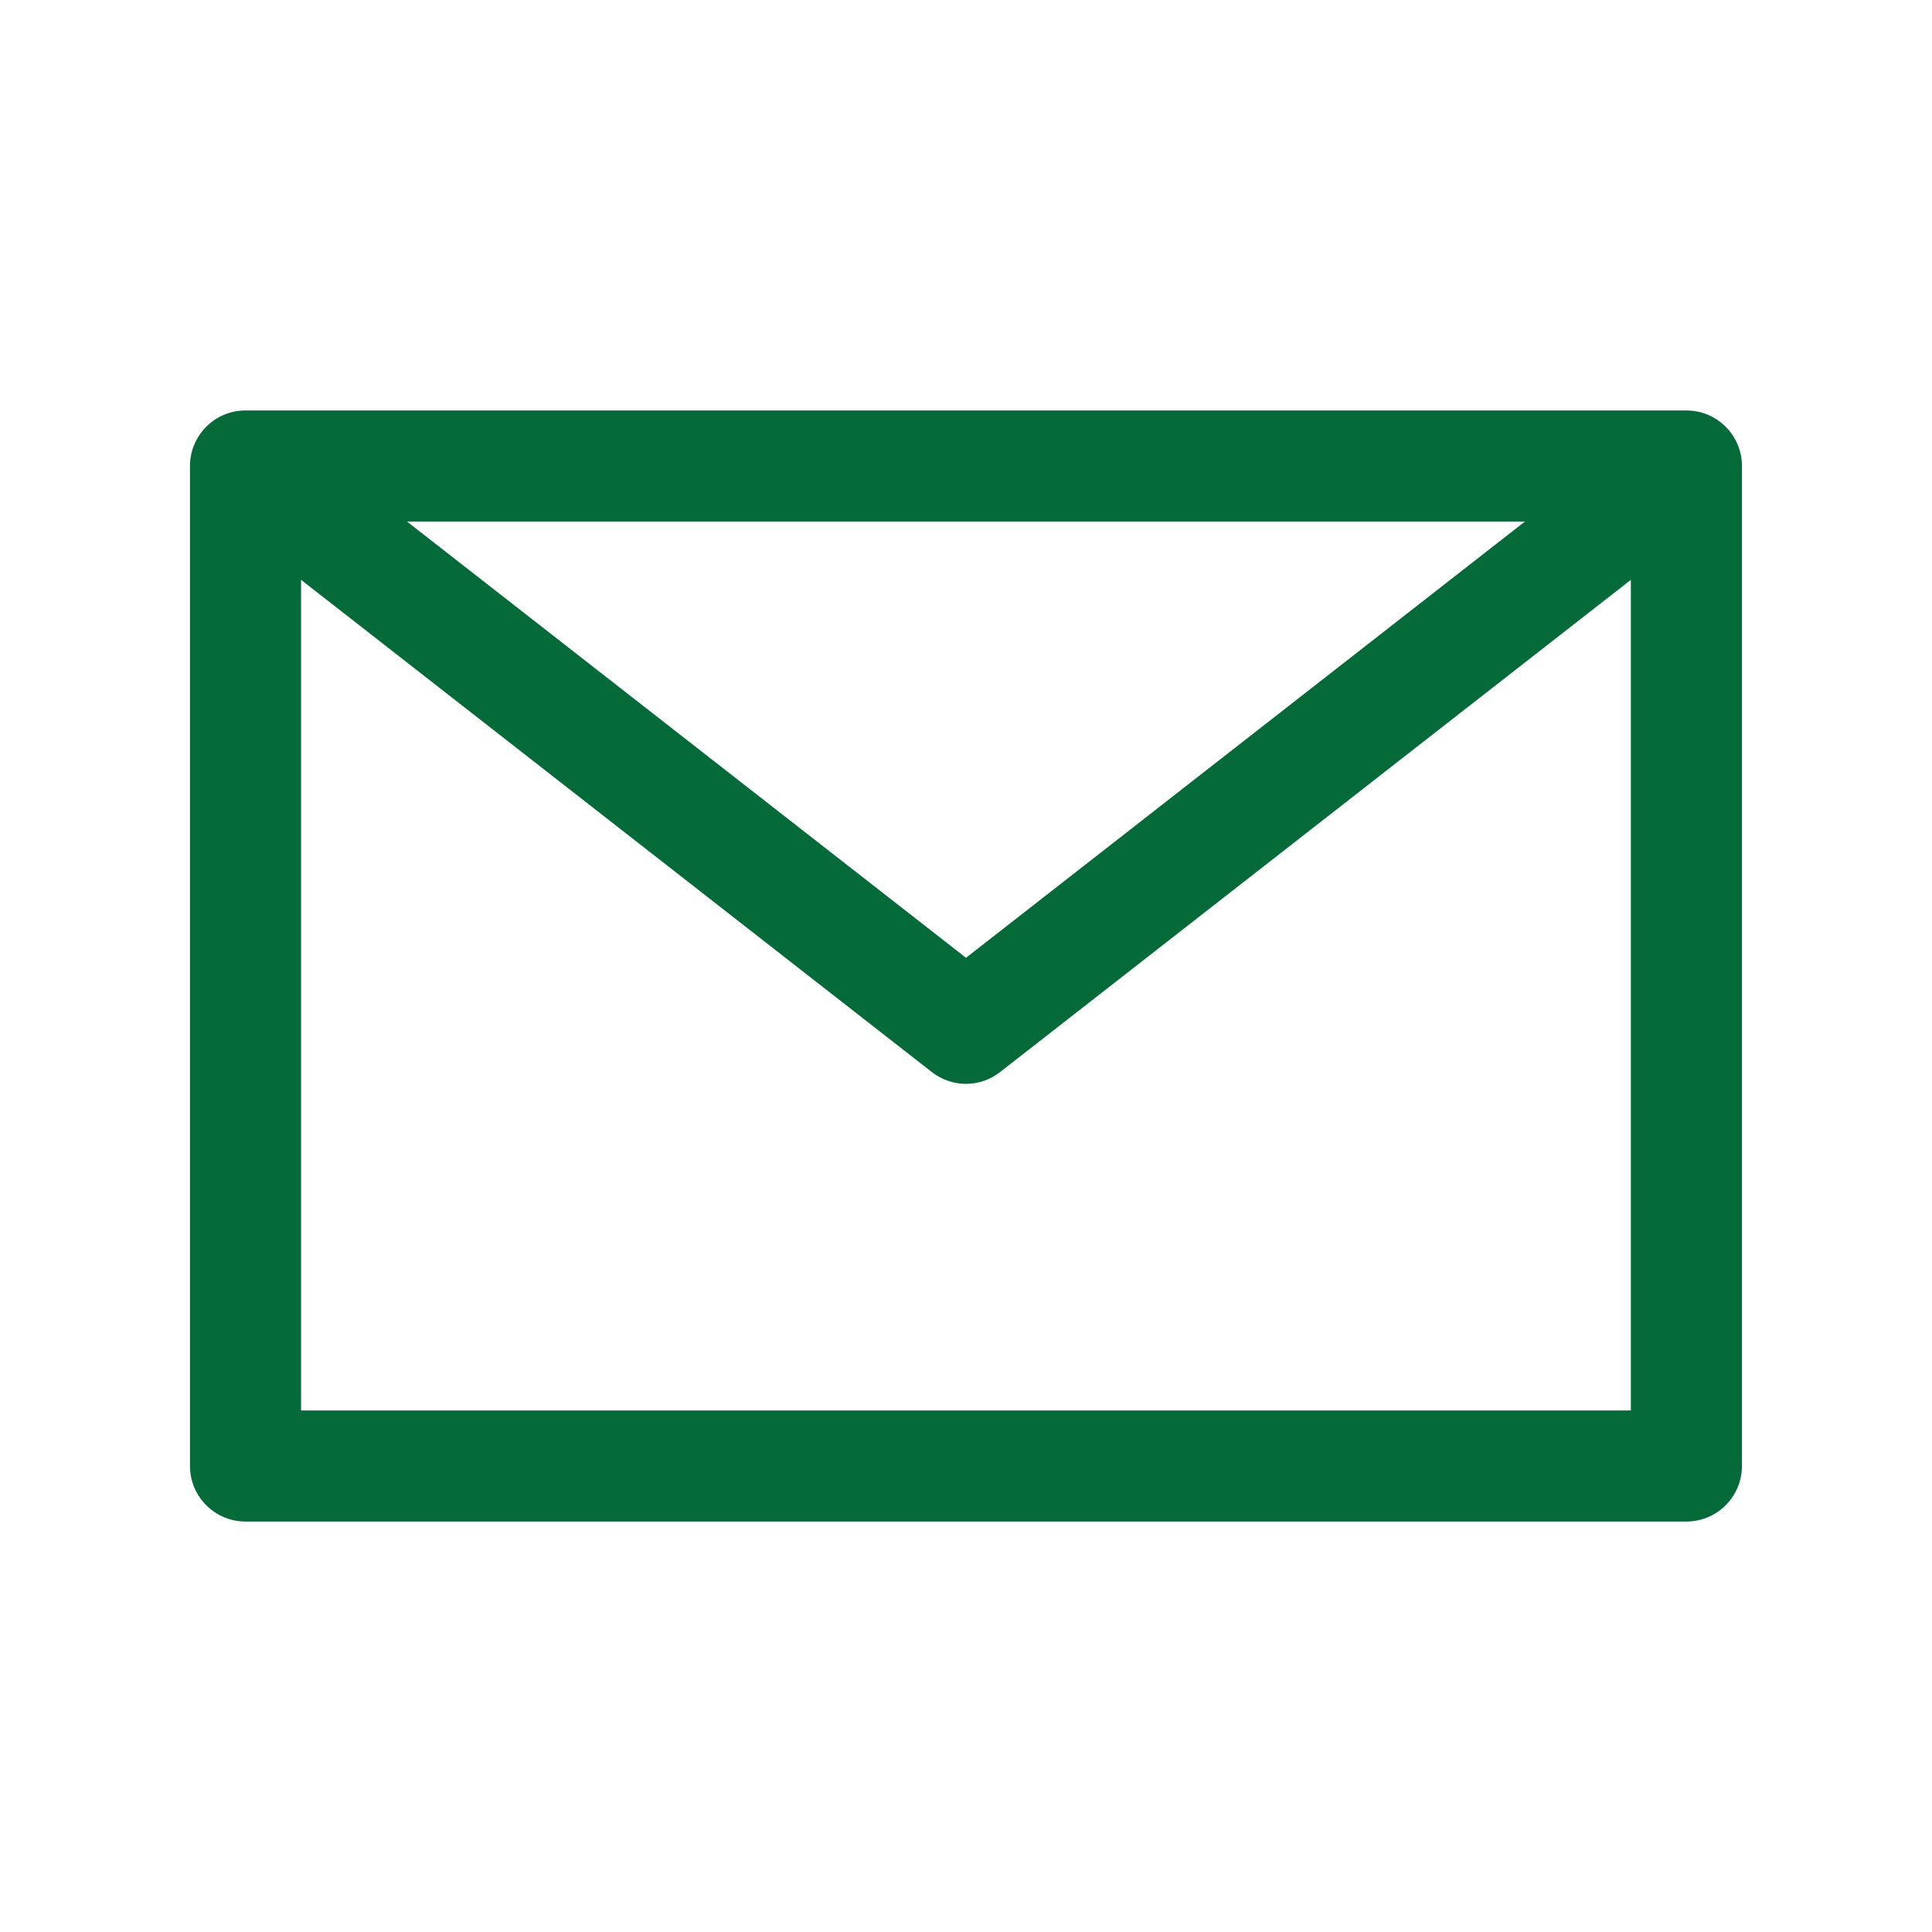 <svg xmlns="http://www.w3.org/2000/svg" xmlns:xlink="http://www.w3.org/1999/xlink" fill="none" version="1.1" width="24" height="24" viewBox="0 0 24 24"><defs><clipPath id="master_svg0_437_8074"><rect x="0" y="0" width="24" height="24" rx="0"/></clipPath></defs><g clip-path="url(#master_svg0_437_8074)"><g><path d="M20.949,5.099L3.05,5.099C2.669,5.099,2.36,5.408,2.36,5.789L2.36,18.211C2.36,18.592,2.669,18.901,3.05,18.901L20.949,18.901C21.33,18.901,21.639,18.592,21.639,18.211L21.639,5.789C21.639,5.408,21.33,5.099,20.949,5.099ZM18.943,6.479L12,11.898L5.056,6.479L18.943,6.479ZM3.74,17.521L3.74,7.203L11.575,13.317C11.697,13.412,11.846,13.464,12,13.464C12.154,13.464,12.303,13.412,12.424,13.317L20.259,7.203L20.259,17.521L3.74,17.521Z" fill="#046A38" fill-opacity="1" style="mix-blend-mode:passthrough"/></g></g></svg>